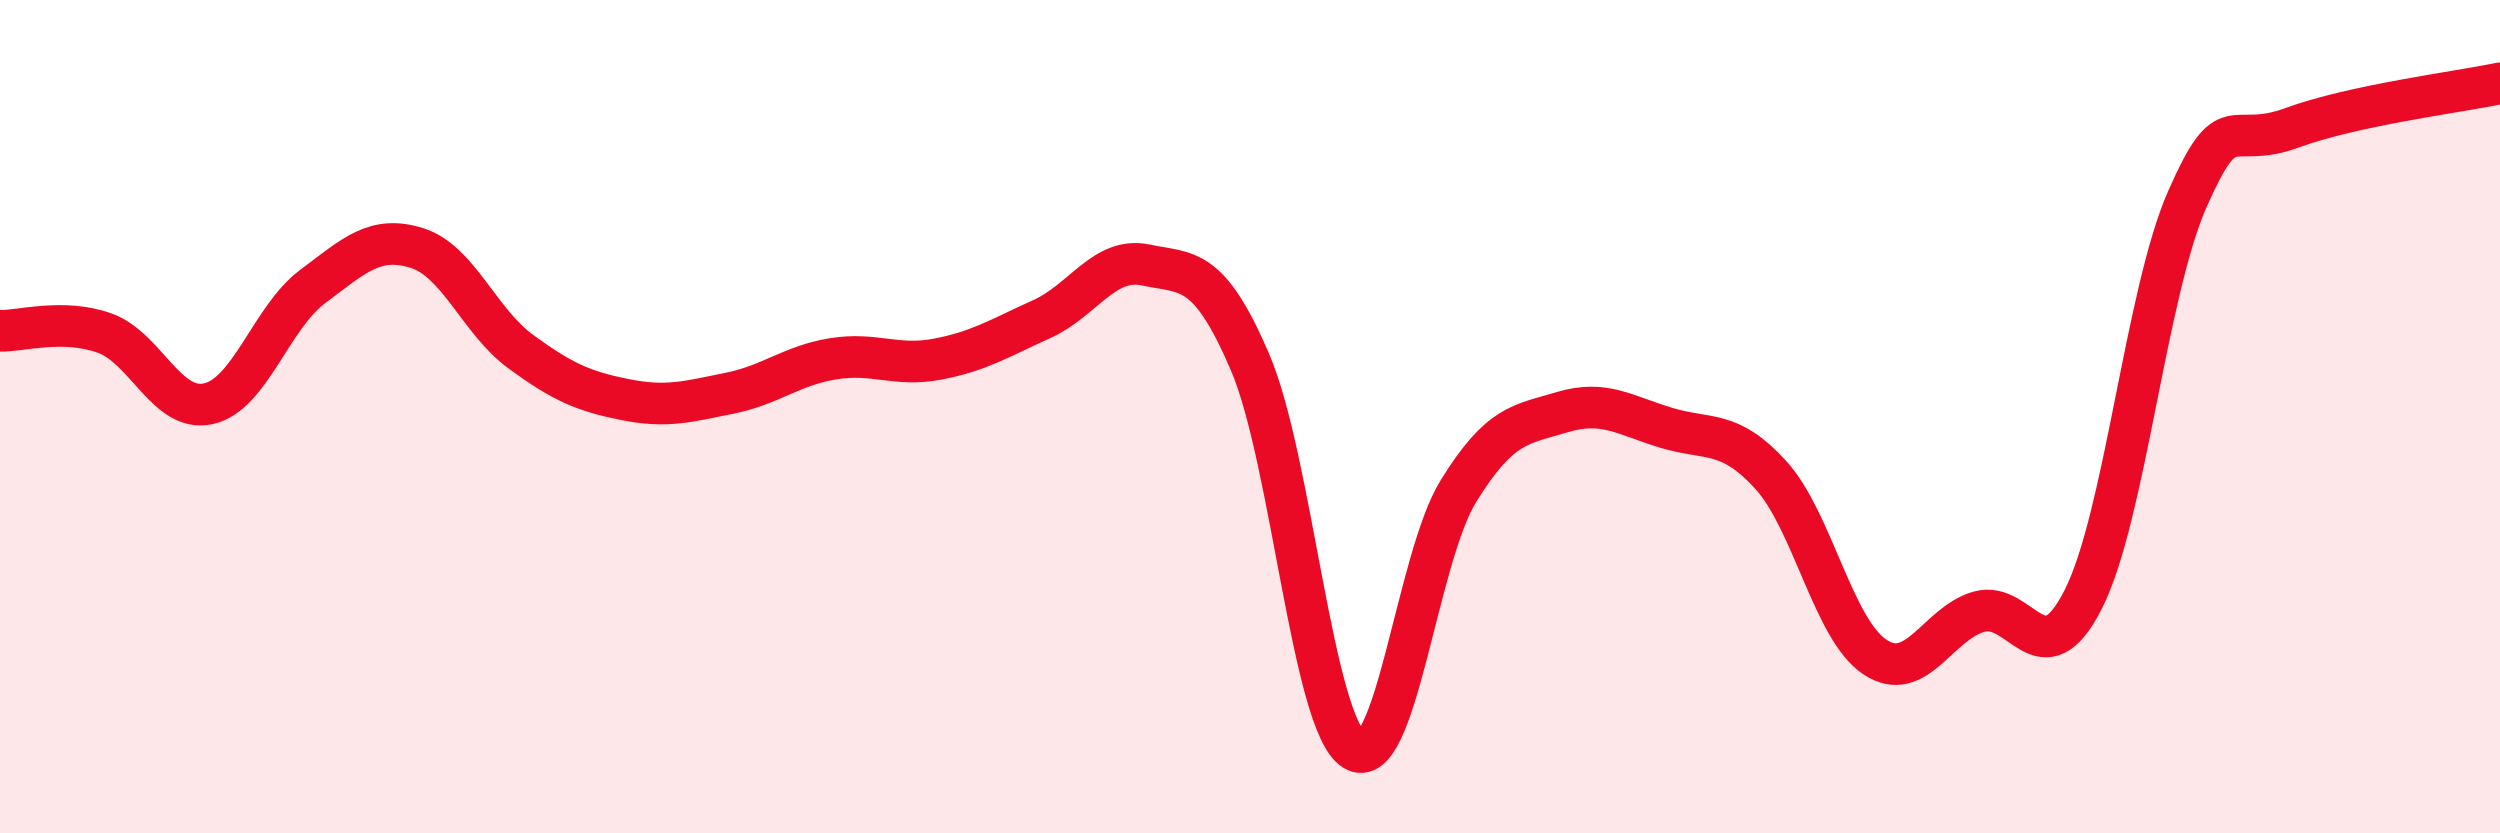 
    <svg width="60" height="20" viewBox="0 0 60 20" xmlns="http://www.w3.org/2000/svg">
      <path
        d="M 0,7.94 C 0.5,7.95 1.5,7.64 2.5,7.99 C 3.5,8.34 4,9.91 5,9.69 C 6,9.47 6.5,7.63 7.5,6.88 C 8.5,6.13 9,5.64 10,5.95 C 11,6.26 11.5,7.71 12.5,8.44 C 13.5,9.17 14,9.39 15,9.59 C 16,9.79 16.5,9.64 17.5,9.44 C 18.5,9.24 19,8.77 20,8.61 C 21,8.45 21.5,8.81 22.5,8.62 C 23.5,8.43 24,8.11 25,7.66 C 26,7.21 26.5,6.15 27.5,6.36 C 28.5,6.57 29,6.36 30,8.69 C 31,11.02 31.5,17.38 32.5,18 C 33.5,18.62 34,13.41 35,11.79 C 36,10.17 36.5,10.19 37.5,9.89 C 38.5,9.59 39,9.97 40,10.27 C 41,10.57 41.5,10.3 42.5,11.4 C 43.5,12.5 44,15.11 45,15.77 C 46,16.43 46.5,14.96 47.5,14.68 C 48.5,14.4 49,16.36 50,14.38 C 51,12.4 51.5,7.03 52.5,4.77 C 53.5,2.51 53.5,3.62 55,3.07 C 56.5,2.52 59,2.21 60,2L60 20L0 20Z"
        fill="#EB0A25"
        opacity="0.1"
        stroke-linecap="round"
        stroke-linejoin="round"
      />
      <path
        d="M 0,7.94 C 0.5,7.95 1.5,7.64 2.5,7.99 C 3.5,8.34 4,9.91 5,9.69 C 6,9.47 6.5,7.63 7.5,6.88 C 8.5,6.13 9,5.64 10,5.95 C 11,6.26 11.5,7.71 12.5,8.44 C 13.5,9.17 14,9.39 15,9.59 C 16,9.79 16.5,9.64 17.5,9.44 C 18.5,9.24 19,8.77 20,8.61 C 21,8.45 21.5,8.81 22.5,8.62 C 23.5,8.43 24,8.11 25,7.66 C 26,7.21 26.5,6.15 27.5,6.36 C 28.5,6.57 29,6.36 30,8.69 C 31,11.02 31.5,17.38 32.5,18 C 33.5,18.62 34,13.41 35,11.79 C 36,10.17 36.5,10.19 37.5,9.89 C 38.5,9.59 39,9.97 40,10.27 C 41,10.57 41.5,10.3 42.5,11.4 C 43.5,12.5 44,15.11 45,15.77 C 46,16.43 46.5,14.96 47.5,14.68 C 48.5,14.4 49,16.36 50,14.38 C 51,12.4 51.5,7.03 52.5,4.77 C 53.5,2.51 53.5,3.62 55,3.07 C 56.5,2.52 59,2.21 60,2"
        stroke="#EB0A25"
        stroke-width="1"
        fill="none"
        stroke-linecap="round"
        stroke-linejoin="round"
      />
    </svg>
  